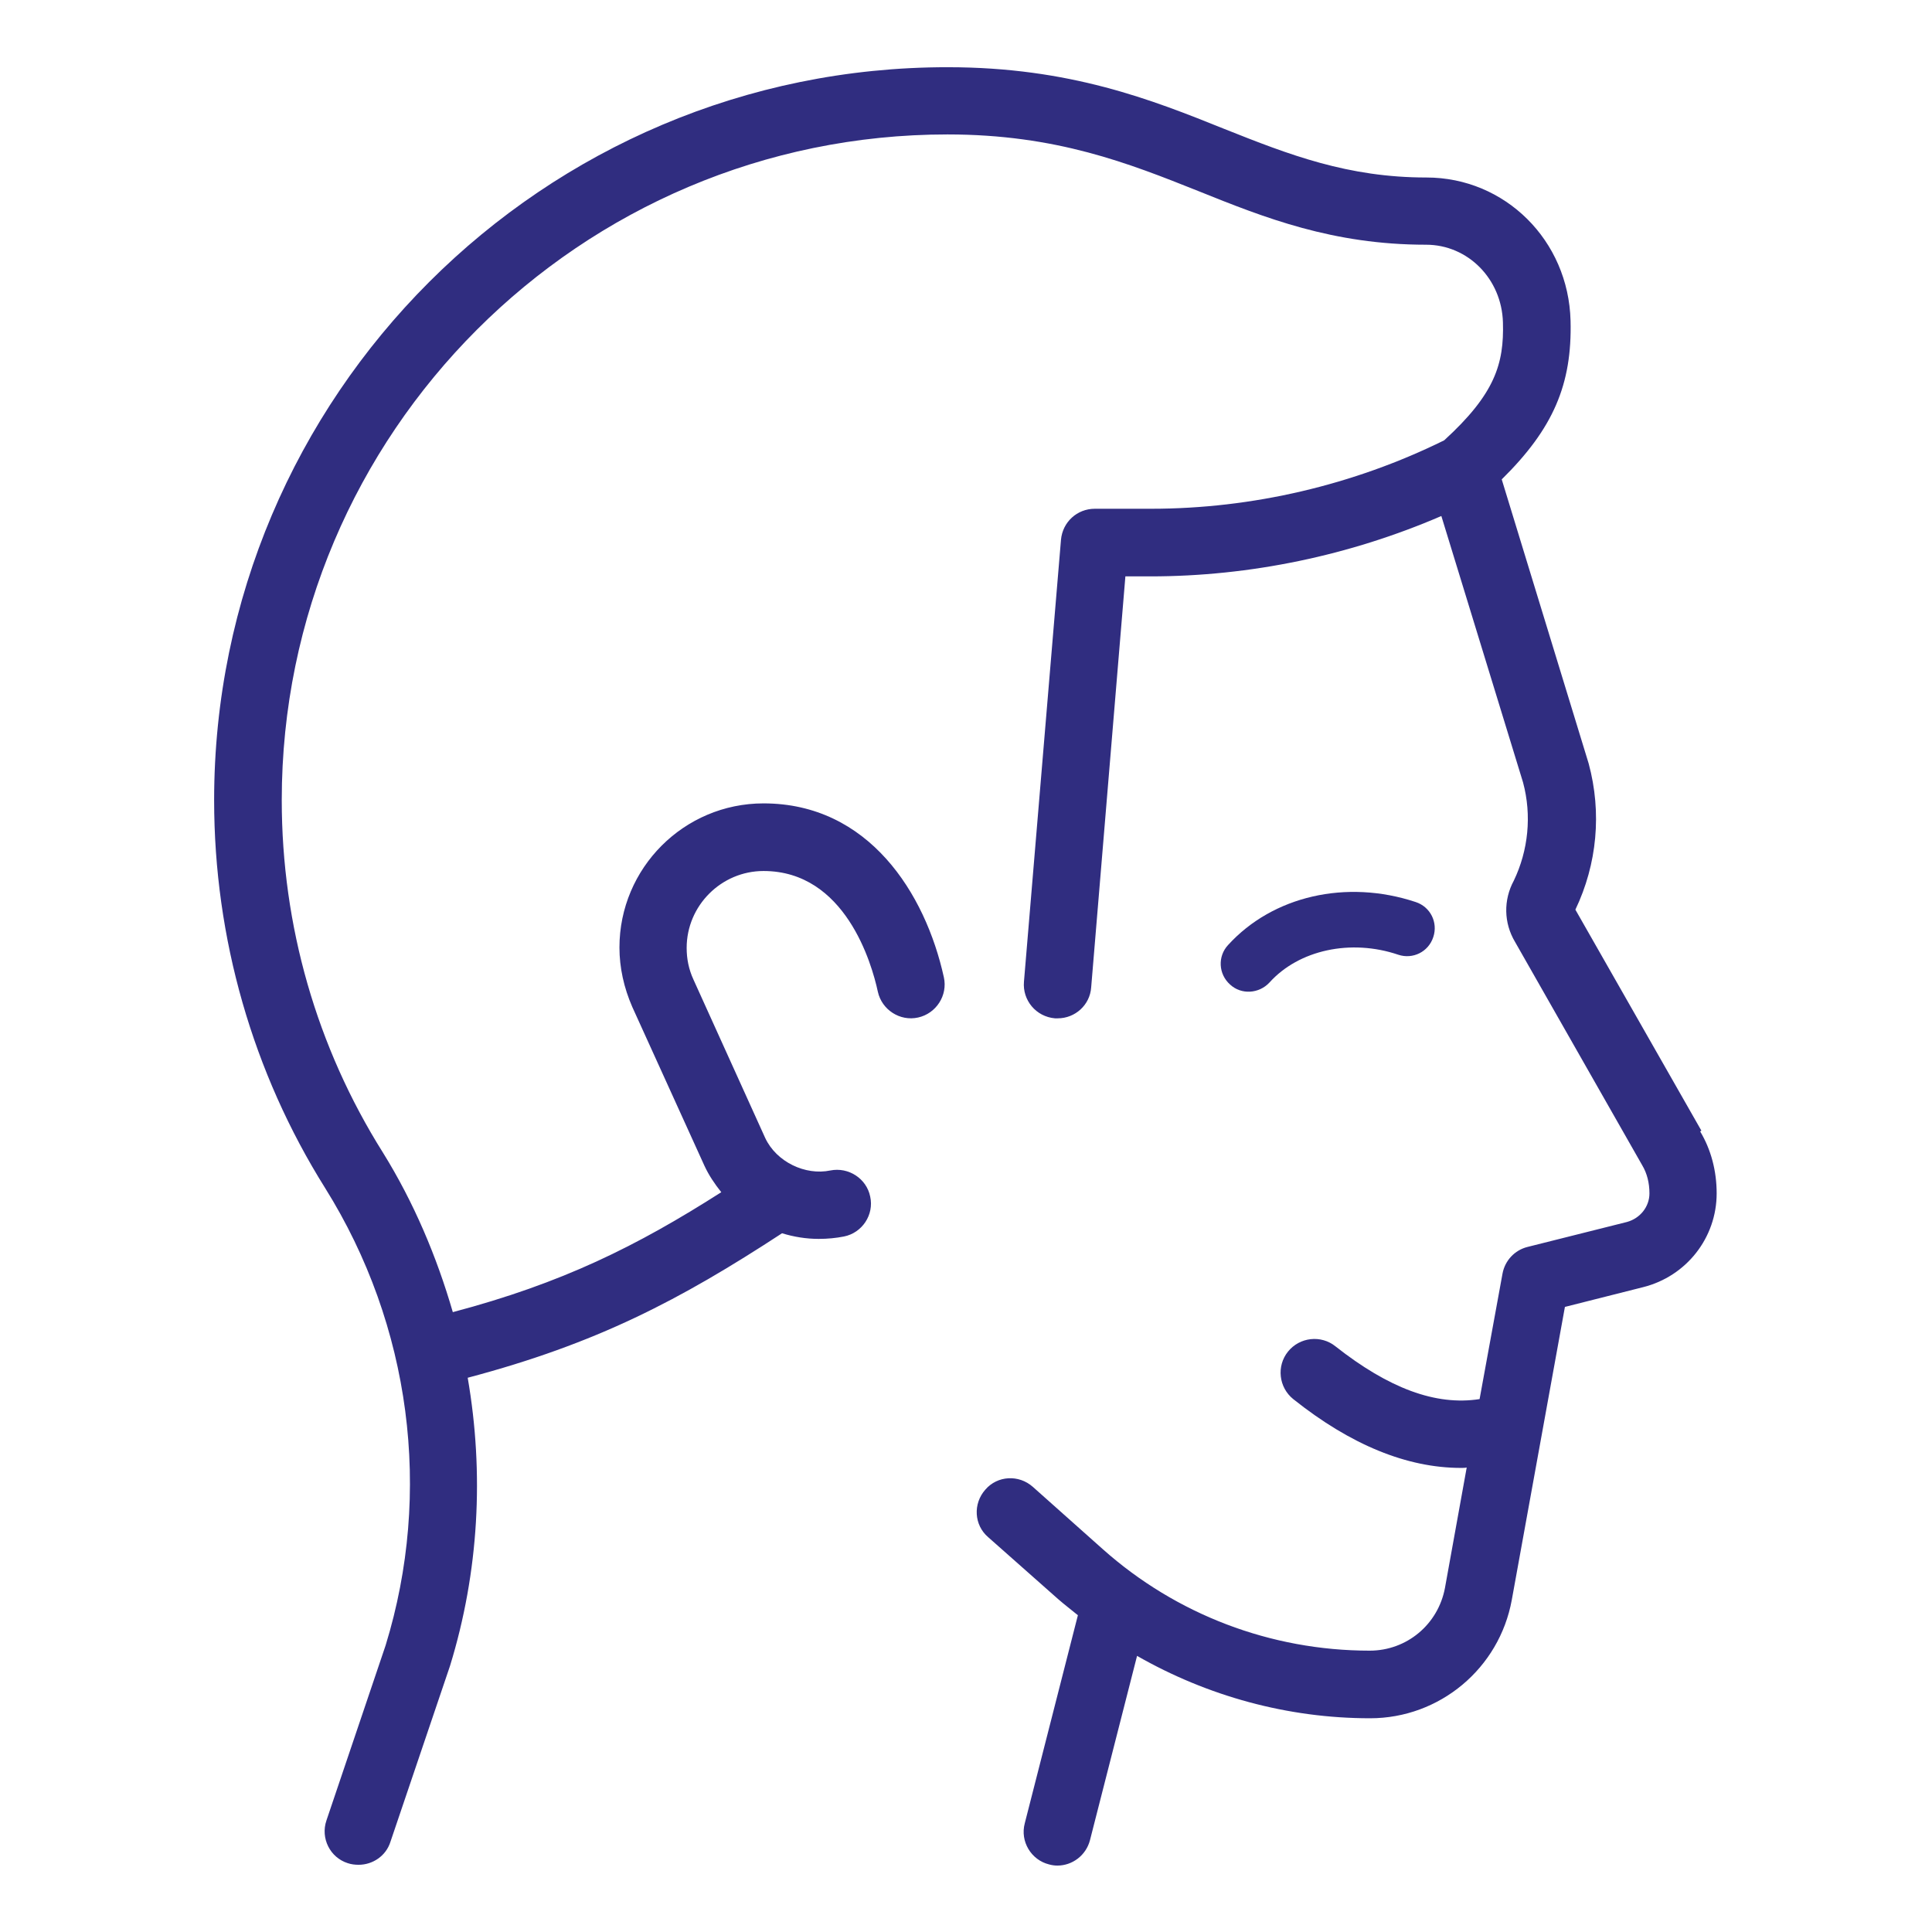 <?xml version="1.0" encoding="UTF-8"?><svg id="Layer_2" xmlns="http://www.w3.org/2000/svg" viewBox="0 0 48 48"><defs><style>.cls-1{fill:none;}.cls-2{fill:#302d80;}</style></defs><g id="Layer_1-2"><g><g><path class="cls-2" d="M42.27,28.09l-3.13-5.49c.54-1.13,.66-2.41,.33-3.63l-2.16-7.06c1.28-1.26,1.75-2.36,1.71-3.94-.05-2-1.63-3.56-3.58-3.56s-3.4-.56-5.03-1.21c-1.79-.72-3.83-1.53-6.86-1.53C13.49,1.66,5.32,9.84,5.32,19.88c0,3.43,.96,6.77,2.76,9.64,2.13,3.41,2.67,7.56,1.5,11.36l-1.47,4.35c-.15,.44,.09,.92,.53,1.06,.09,.03,.18,.04,.27,.04,.35,0,.68-.22,.79-.57l1.48-4.37c.72-2.34,.85-4.79,.44-7.16,3.21-.85,5.27-1.93,7.81-3.59,0,0,0,0,0,0,.29,.09,.6,.14,.91,.14,.22,0,.43-.02,.63-.06,.45-.09,.75-.54,.65-.99-.09-.45-.54-.74-.99-.65-.62,.13-1.34-.21-1.62-.81l-1.78-3.93c-.12-.26-.17-.52-.17-.79,0-1.05,.86-1.91,1.91-1.91,2.03,0,2.69,2.3,2.84,3,.1,.45,.55,.74,1,.64,.45-.1,.74-.55,.64-1-.46-2.09-1.87-4.32-4.48-4.32-1.98,0-3.58,1.61-3.58,3.58,0,.5,.11,1,.32,1.48l1.79,3.94c.11,.24,.26,.46,.42,.66-2.1,1.34-3.95,2.26-6.67,2.98-.4-1.38-.97-2.73-1.74-3.97-1.64-2.61-2.51-5.63-2.51-8.75C7,10.76,14.42,3.34,23.54,3.34c2.71,0,4.51,.72,6.24,1.41,1.64,.66,3.33,1.33,5.65,1.33,1.04,0,1.88,.85,1.91,1.93,.03,1.03-.2,1.78-1.46,2.93-2.25,1.11-4.77,1.7-7.28,1.7h-1.4c-.44,0-.8,.33-.84,.77l-.92,10.98c-.04,.46,.3,.87,.77,.91,.02,0,.05,0,.07,0,.43,0,.8-.33,.83-.77l.85-10.21h.62c2.48,0,4.96-.52,7.23-1.5l2.03,6.62c.22,.82,.13,1.69-.23,2.44-.26,.48-.25,1.05,.03,1.52l3.16,5.55c.12,.2,.18,.44,.18,.7,0,.33-.23,.62-.56,.71l-2.47,.62c-.32,.08-.56,.34-.62,.66l-.57,3.12c-1.09,.17-2.26-.27-3.58-1.31-.36-.29-.89-.23-1.18,.13-.29,.36-.23,.89,.13,1.18,1.43,1.14,2.83,1.71,4.17,1.71,.05,0,.1,0,.14-.01l-.54,2.99c-.17,.91-.95,1.56-1.87,1.56-2.46,0-4.81-.9-6.63-2.52l-1.74-1.55c-.35-.31-.88-.28-1.18,.07-.31,.35-.28,.88,.07,1.18l1.74,1.54c.16,.14,.32,.26,.49,.4l-1.32,5.17c-.12,.45,.16,.91,.6,1.02,.07,.02,.14,.03,.21,.03,.37,0,.71-.25,.81-.63l1.17-4.58c1.75,1,3.74,1.55,5.79,1.55,1.73,0,3.21-1.24,3.52-2.94l1.32-7.28,1.94-.49c1.08-.27,1.83-1.23,1.83-2.33,0-.56-.14-1.09-.41-1.54Z"/><path class="cls-2" d="M31.54,24.41c.73-.81,2.02-1.09,3.2-.69,.36,.12,.75-.07,.87-.44,.12-.36-.07-.75-.44-.87-1.72-.57-3.55-.15-4.66,1.07-.26,.28-.24,.72,.05,.98,.28,.26,.72,.23,.98-.05Z"/></g><rect class="cls-1" width="48" height="48"/></g></g></svg>
